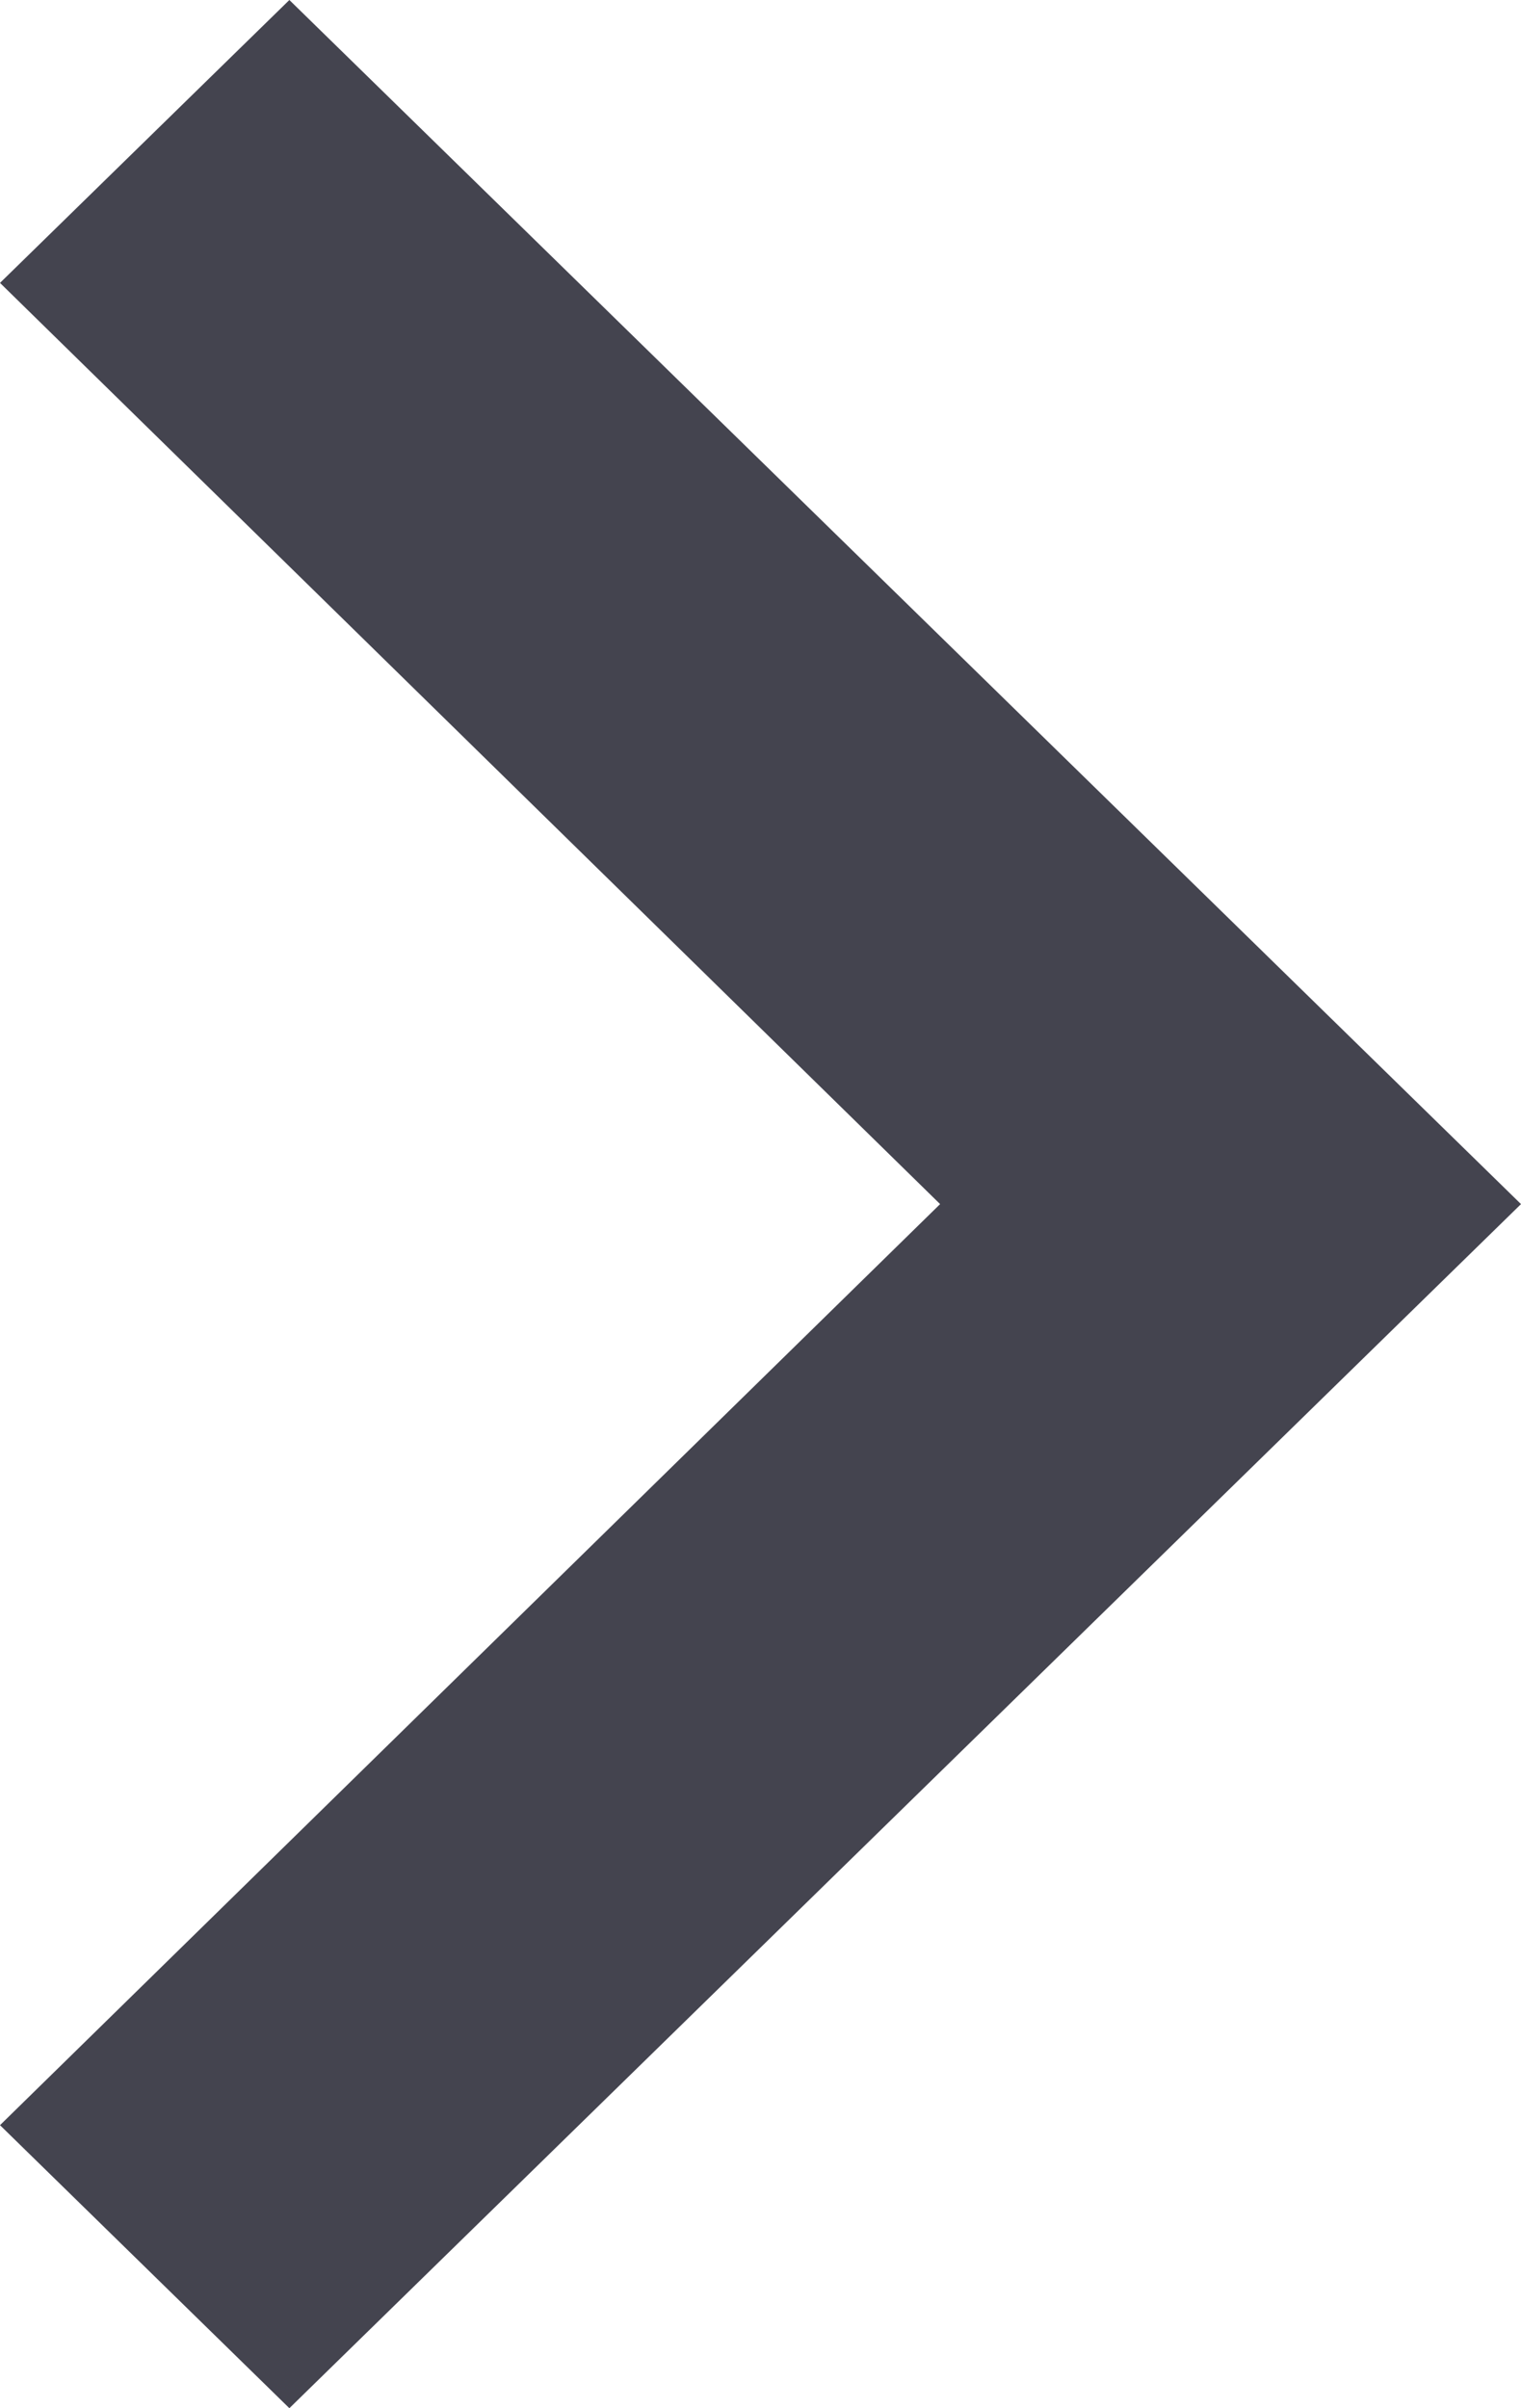 <?xml version="1.0" encoding="UTF-8" standalone="no"?><svg width='12' height='19' viewBox='0 0 12 19' fill='none' xmlns='http://www.w3.org/2000/svg'>
<path d='M2.66223e-08 16.767L7.417 9.5L1.9995e-07 2.232L2.283 2.72293e-08L12 9.5L2.283 19L2.66223e-08 16.767Z' fill='#44444F'/>
</svg>
